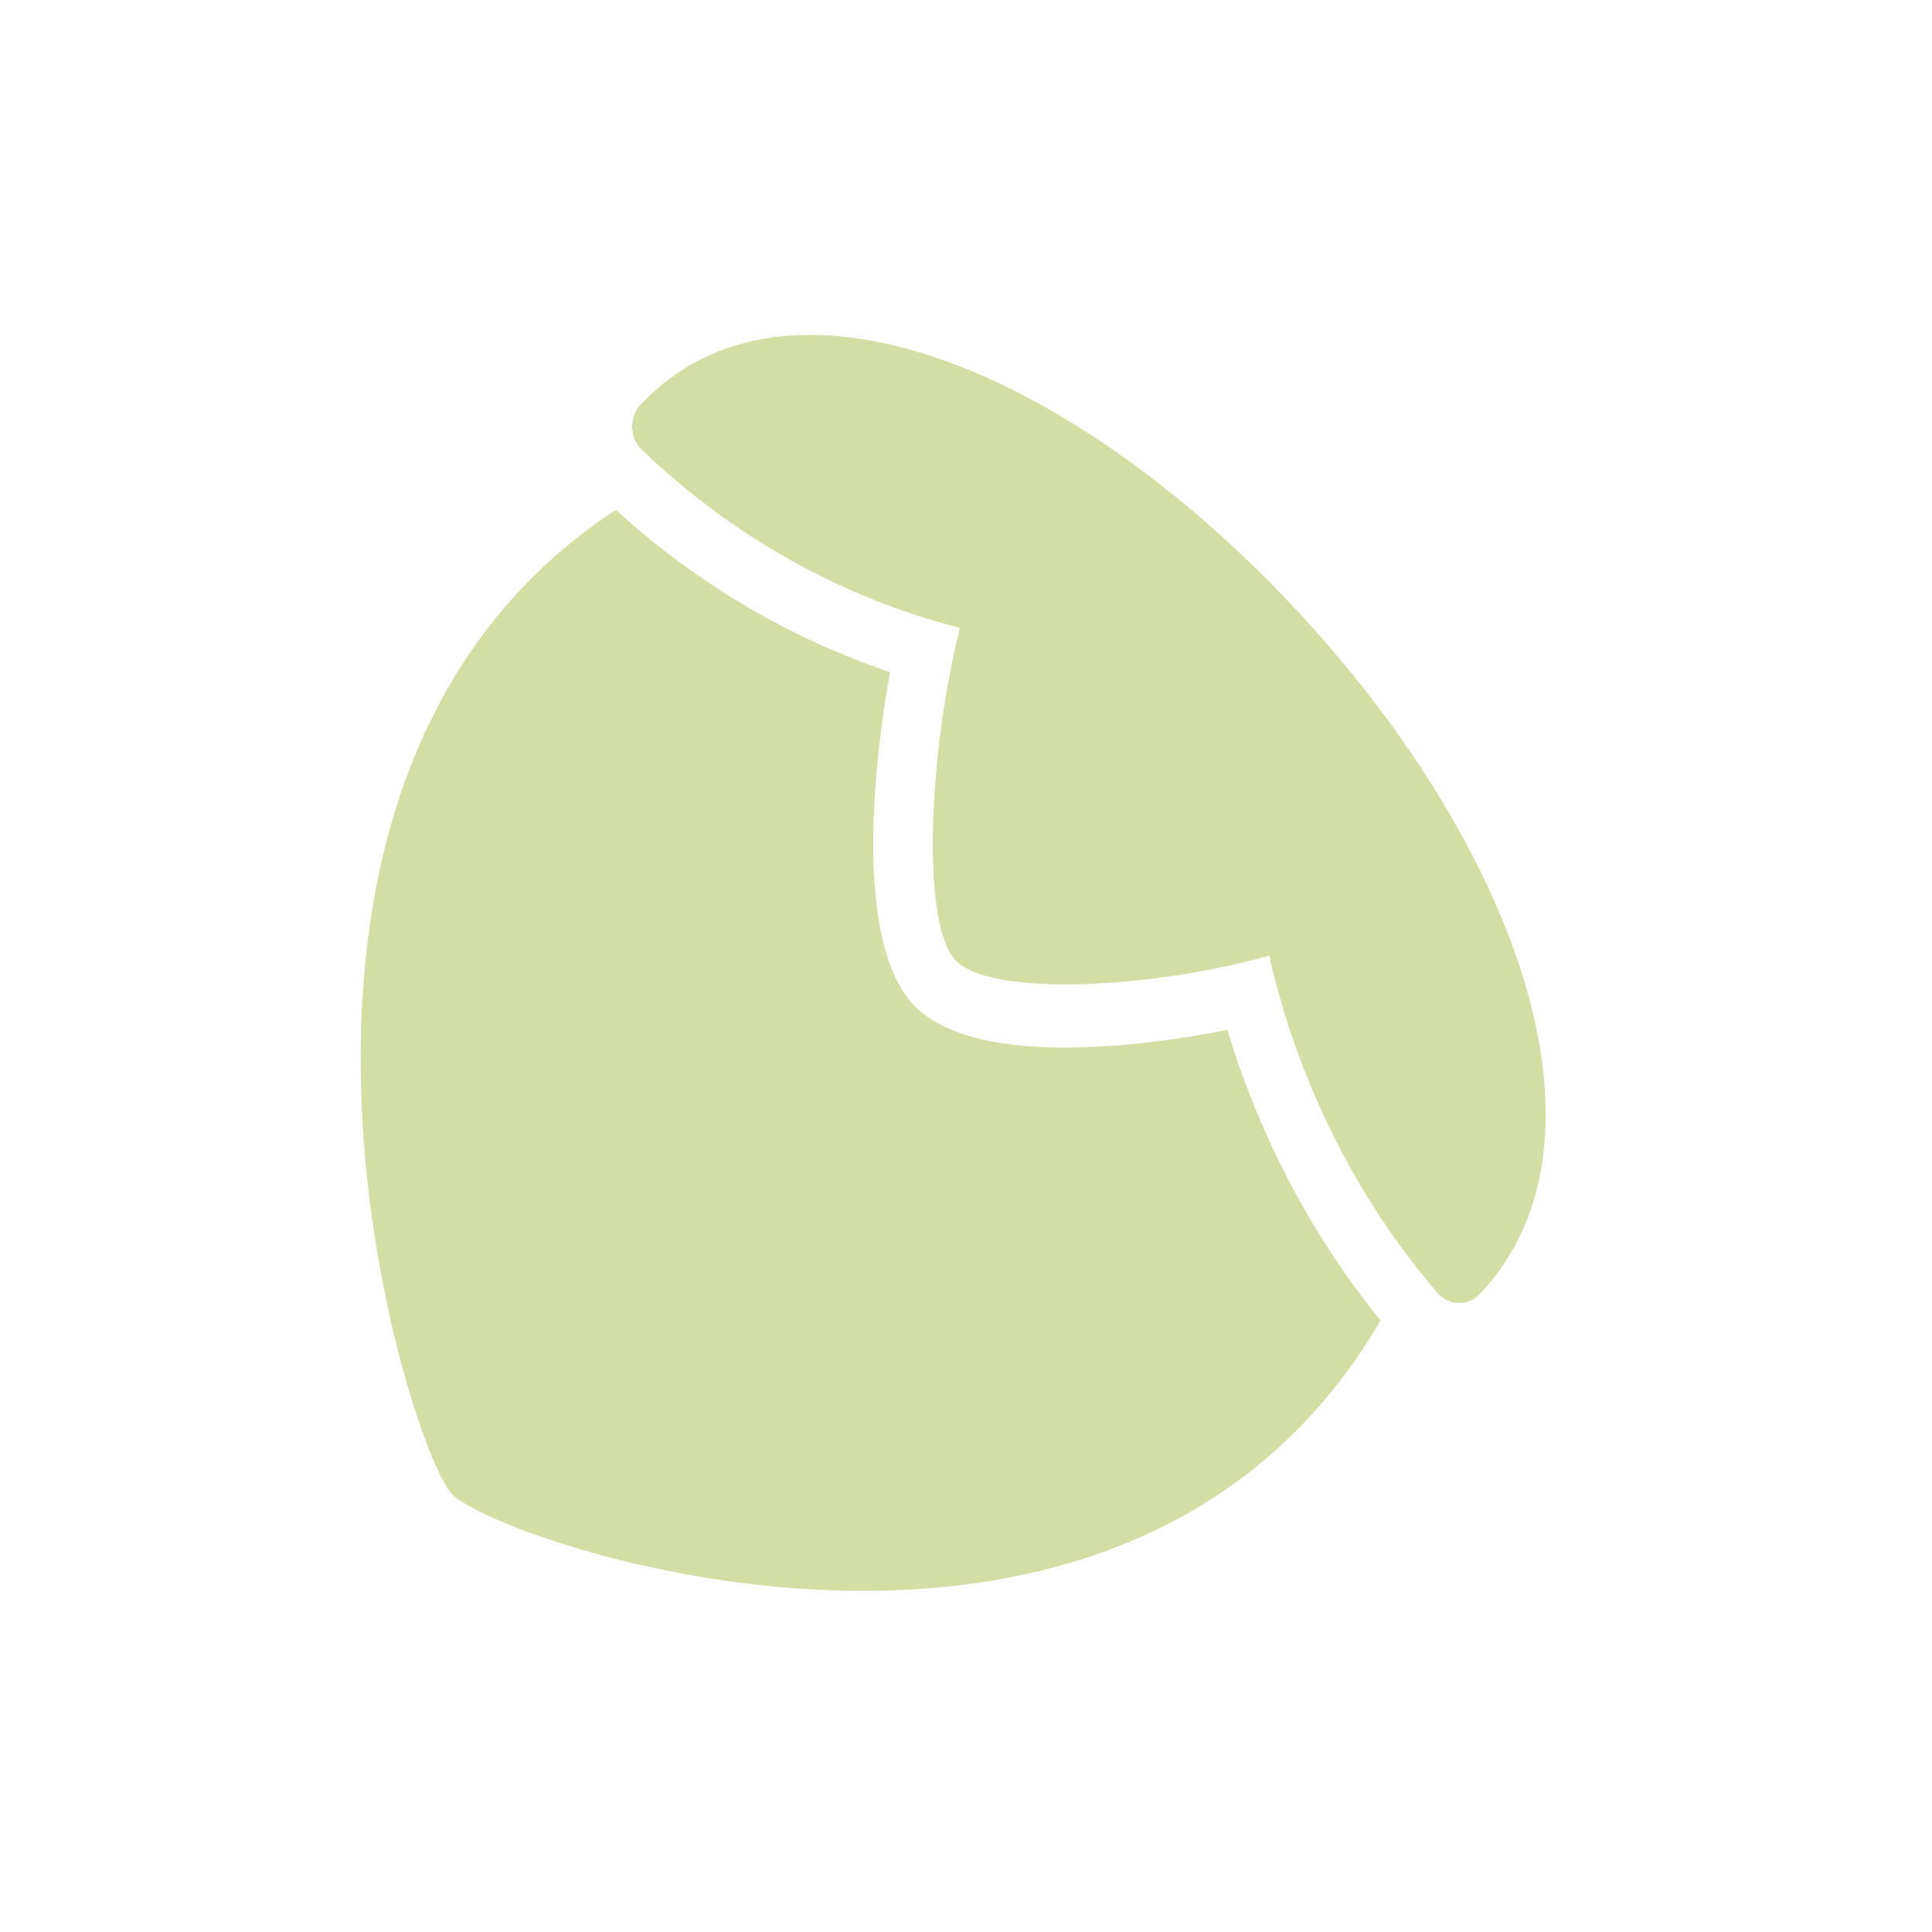 <?xml version="1.0" encoding="UTF-8"?> <svg xmlns="http://www.w3.org/2000/svg" width="75" height="75" viewBox="0 0 75 75" fill="none"> <path d="M50.13 23.469C41.45 14.273 30.519 9.721 24.878 15.699C24.66 15.927 24.539 16.24 24.539 16.561C24.539 16.883 24.66 17.196 24.878 17.424C28.392 20.808 32.653 23.196 37.266 24.374C36.066 29.128 35.733 35.835 37.094 37.278C38.456 38.721 44.784 38.367 49.271 37.096C50.382 41.987 52.636 46.504 55.829 50.225C56.044 50.455 56.337 50.584 56.642 50.584C56.948 50.584 57.241 50.455 57.456 50.225C63.097 44.247 58.802 32.662 50.125 23.466L50.13 23.469Z" fill="#D3DEA4"></path> <path d="M47.652 39.979C43.86 40.737 37.694 41.369 35.465 39.007C33.237 36.646 33.833 30.111 34.548 26.093C30.638 24.773 27.018 22.631 23.905 19.793C7.77 30.376 15.784 56.133 17.544 57.999C19.305 59.866 43.61 68.358 53.594 51.261C50.918 47.963 48.895 44.126 47.649 39.982L47.652 39.979Z" fill="#D3DEA4"></path> </svg> 